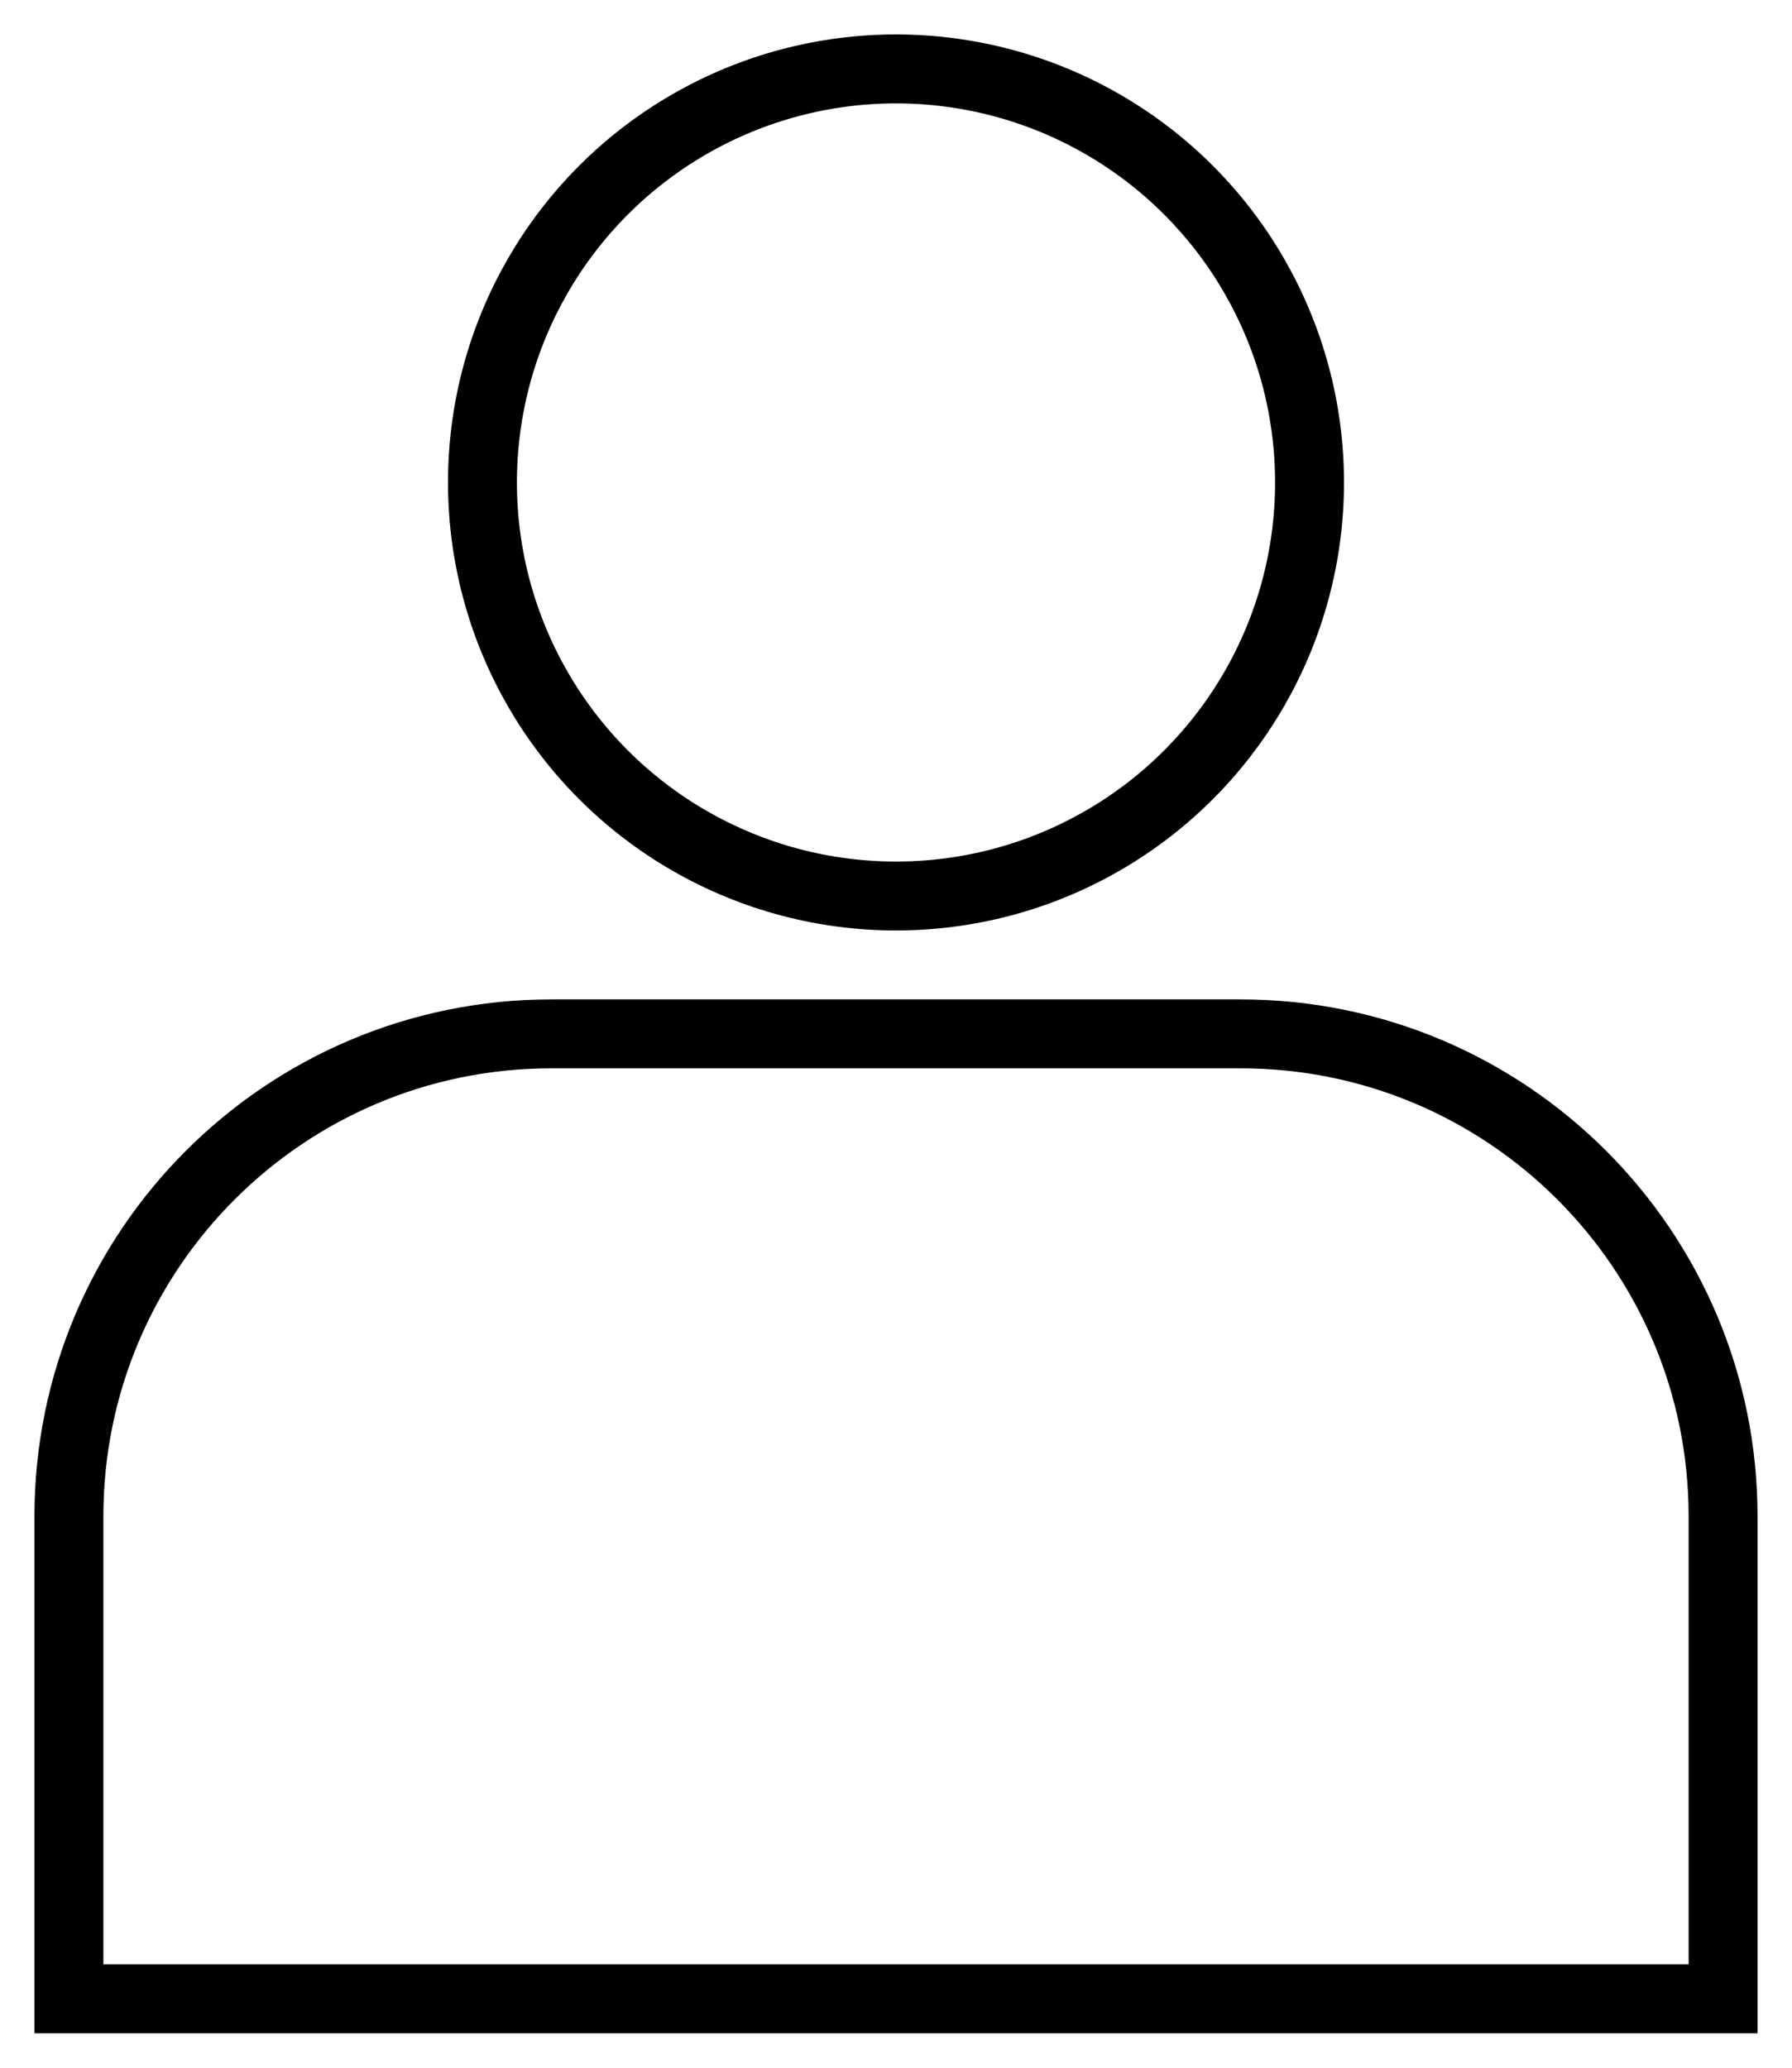 <svg width="26" height="30" viewBox="0 0 26 30" fill="none" xmlns="http://www.w3.org/2000/svg">
<circle cx="13" cy="7" r="6" stroke="black"/>
<path d="M1 22C1 18.134 4.134 15 8 15H18C21.866 15 25 18.134 25 22V29H1V22Z" stroke="black"/>
</svg>
